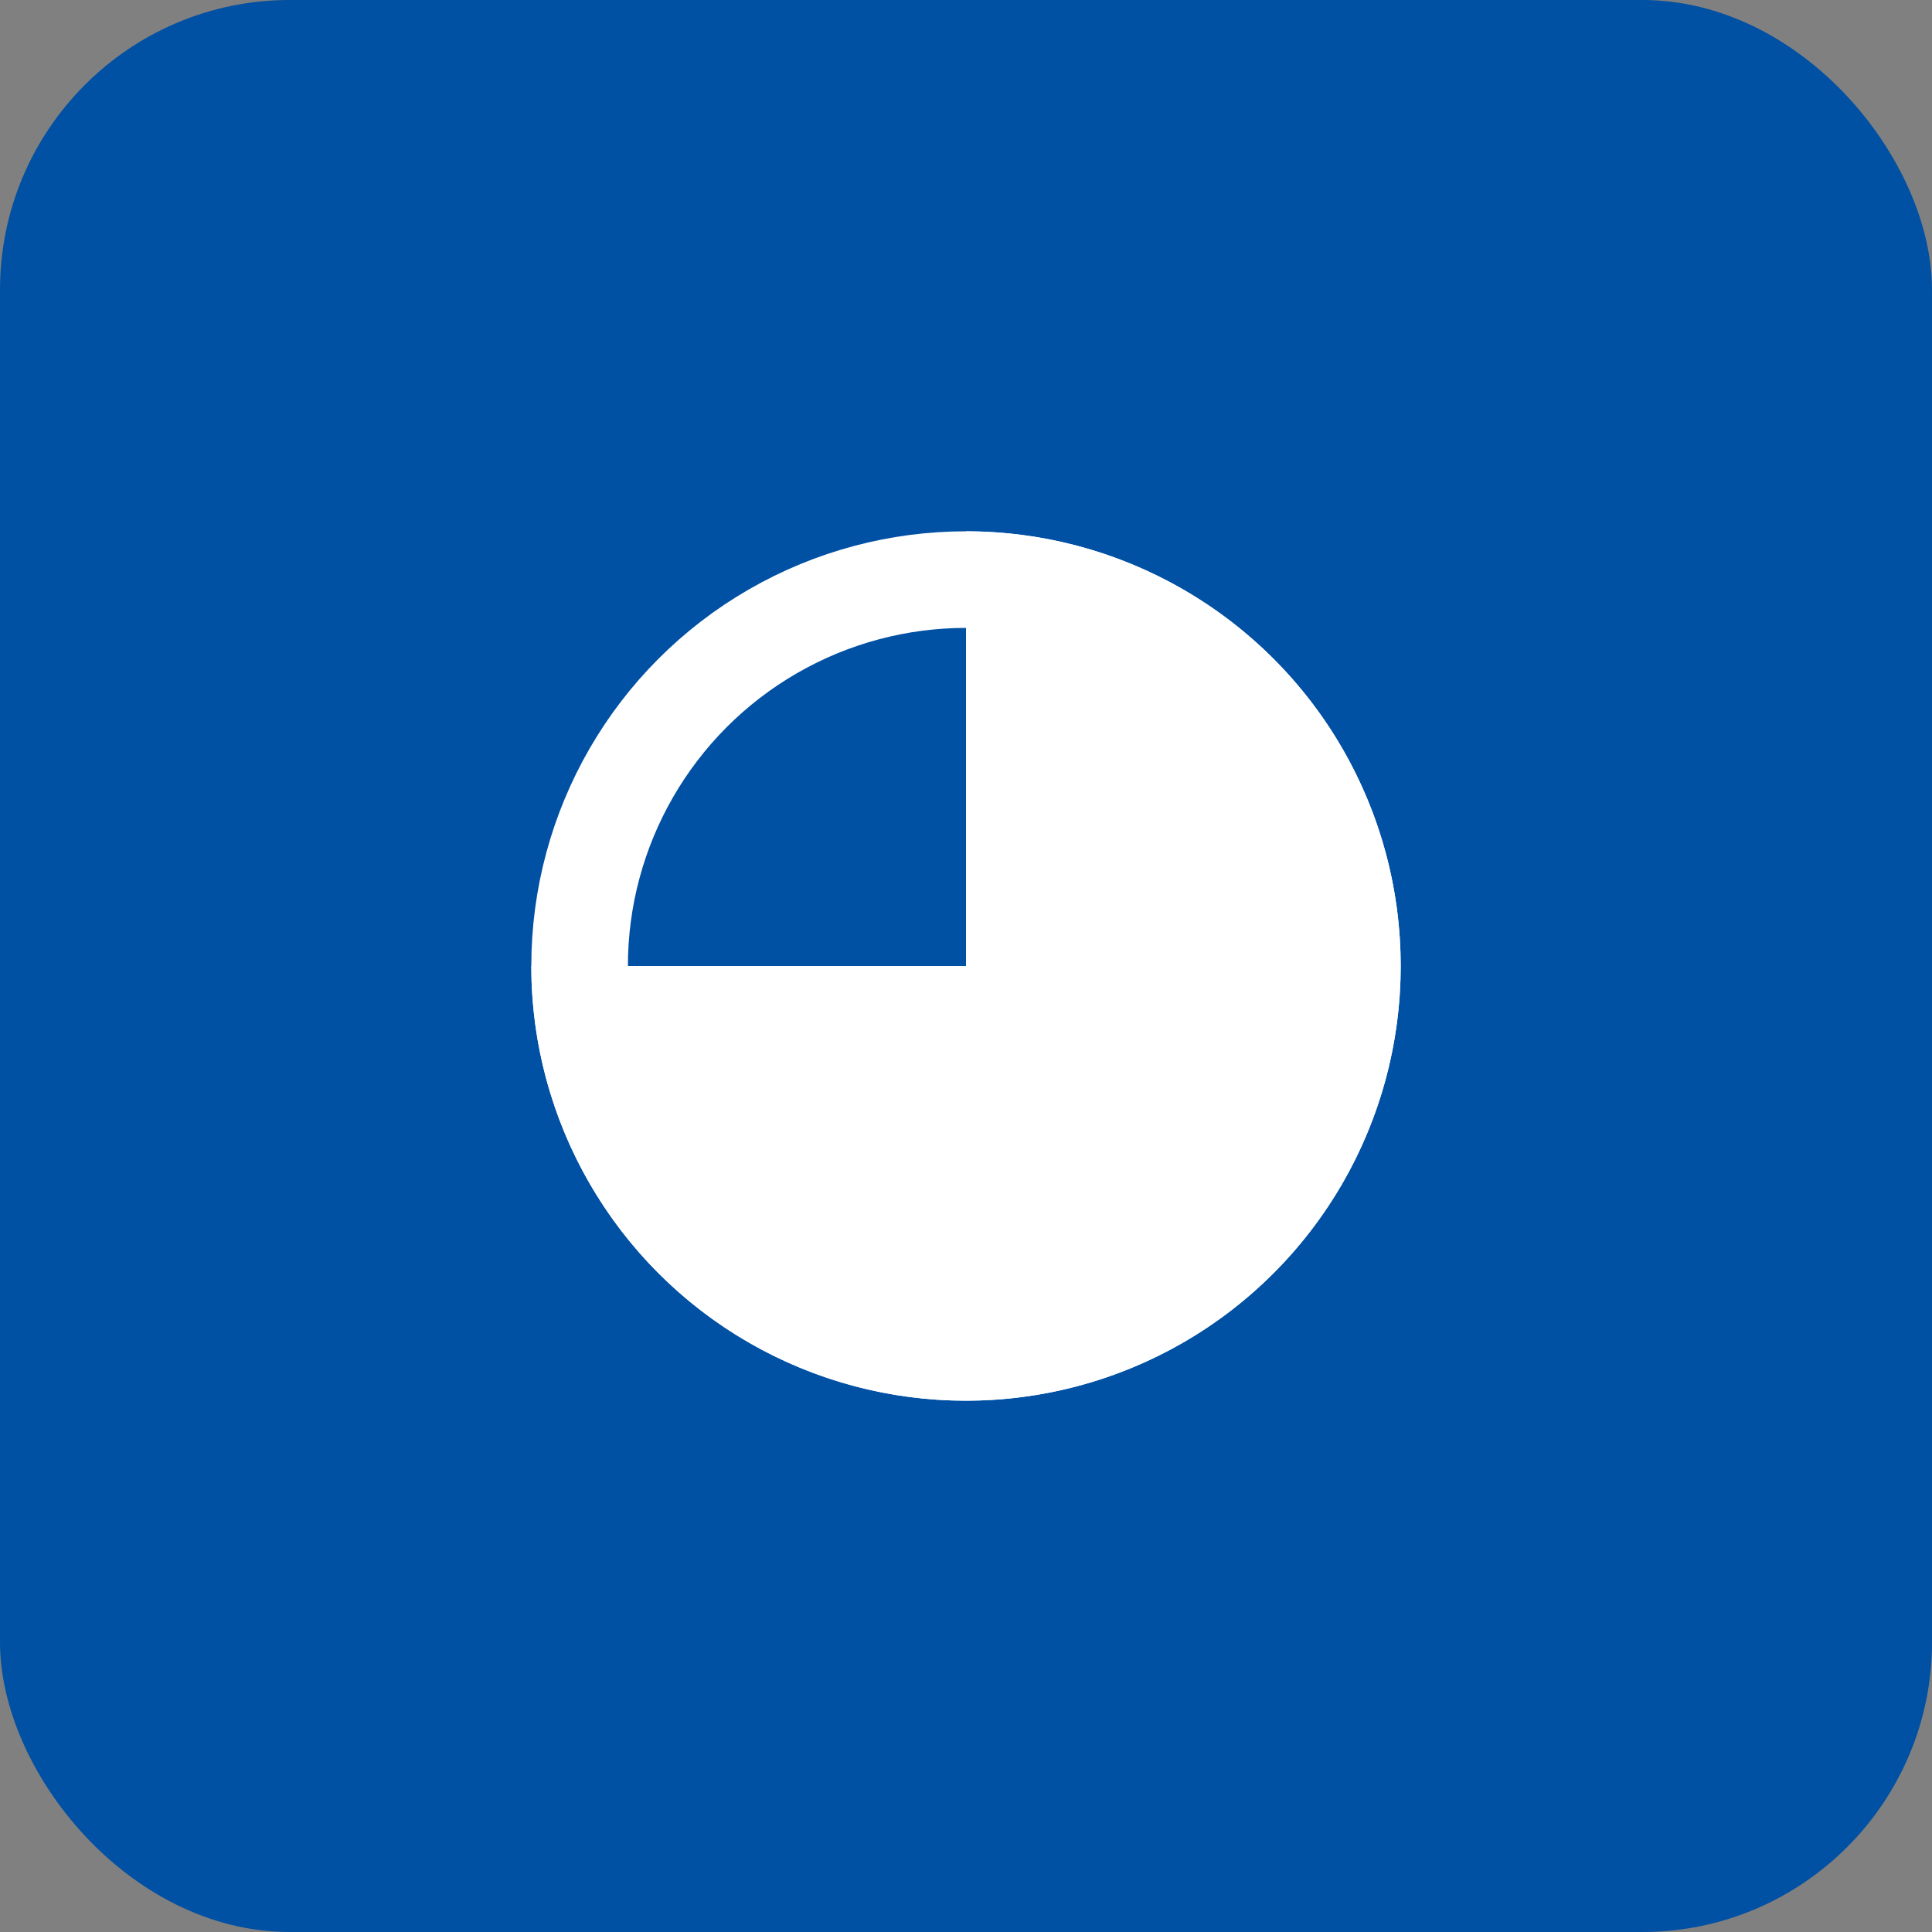 <?xml version="1.0" encoding="UTF-8"?> <svg xmlns="http://www.w3.org/2000/svg" width="40" height="40" viewBox="0 0 40 40" fill="none"><rect x="0" y="0" width="40" height="40" fill="#808080" stroke="none"/><rect width="40" height="40" rx="6" fill="#0050A3"></rect><circle cx="20" cy="20" r="8" stroke="white" stroke-width="2"></circle><path d="M20 11C21.78 11 23.52 11.528 25 12.517C26.48 13.506 27.634 14.911 28.315 16.556C28.996 18.2 29.174 20.01 28.827 21.756C28.48 23.502 27.623 25.105 26.364 26.364C25.105 27.623 23.502 28.48 21.756 28.827C20.01 29.174 18.2 28.996 16.556 28.315C14.911 27.634 13.506 26.48 12.517 25C11.528 23.52 11 21.78 11 20L20 20L20 11Z" fill="white"></path></svg> 